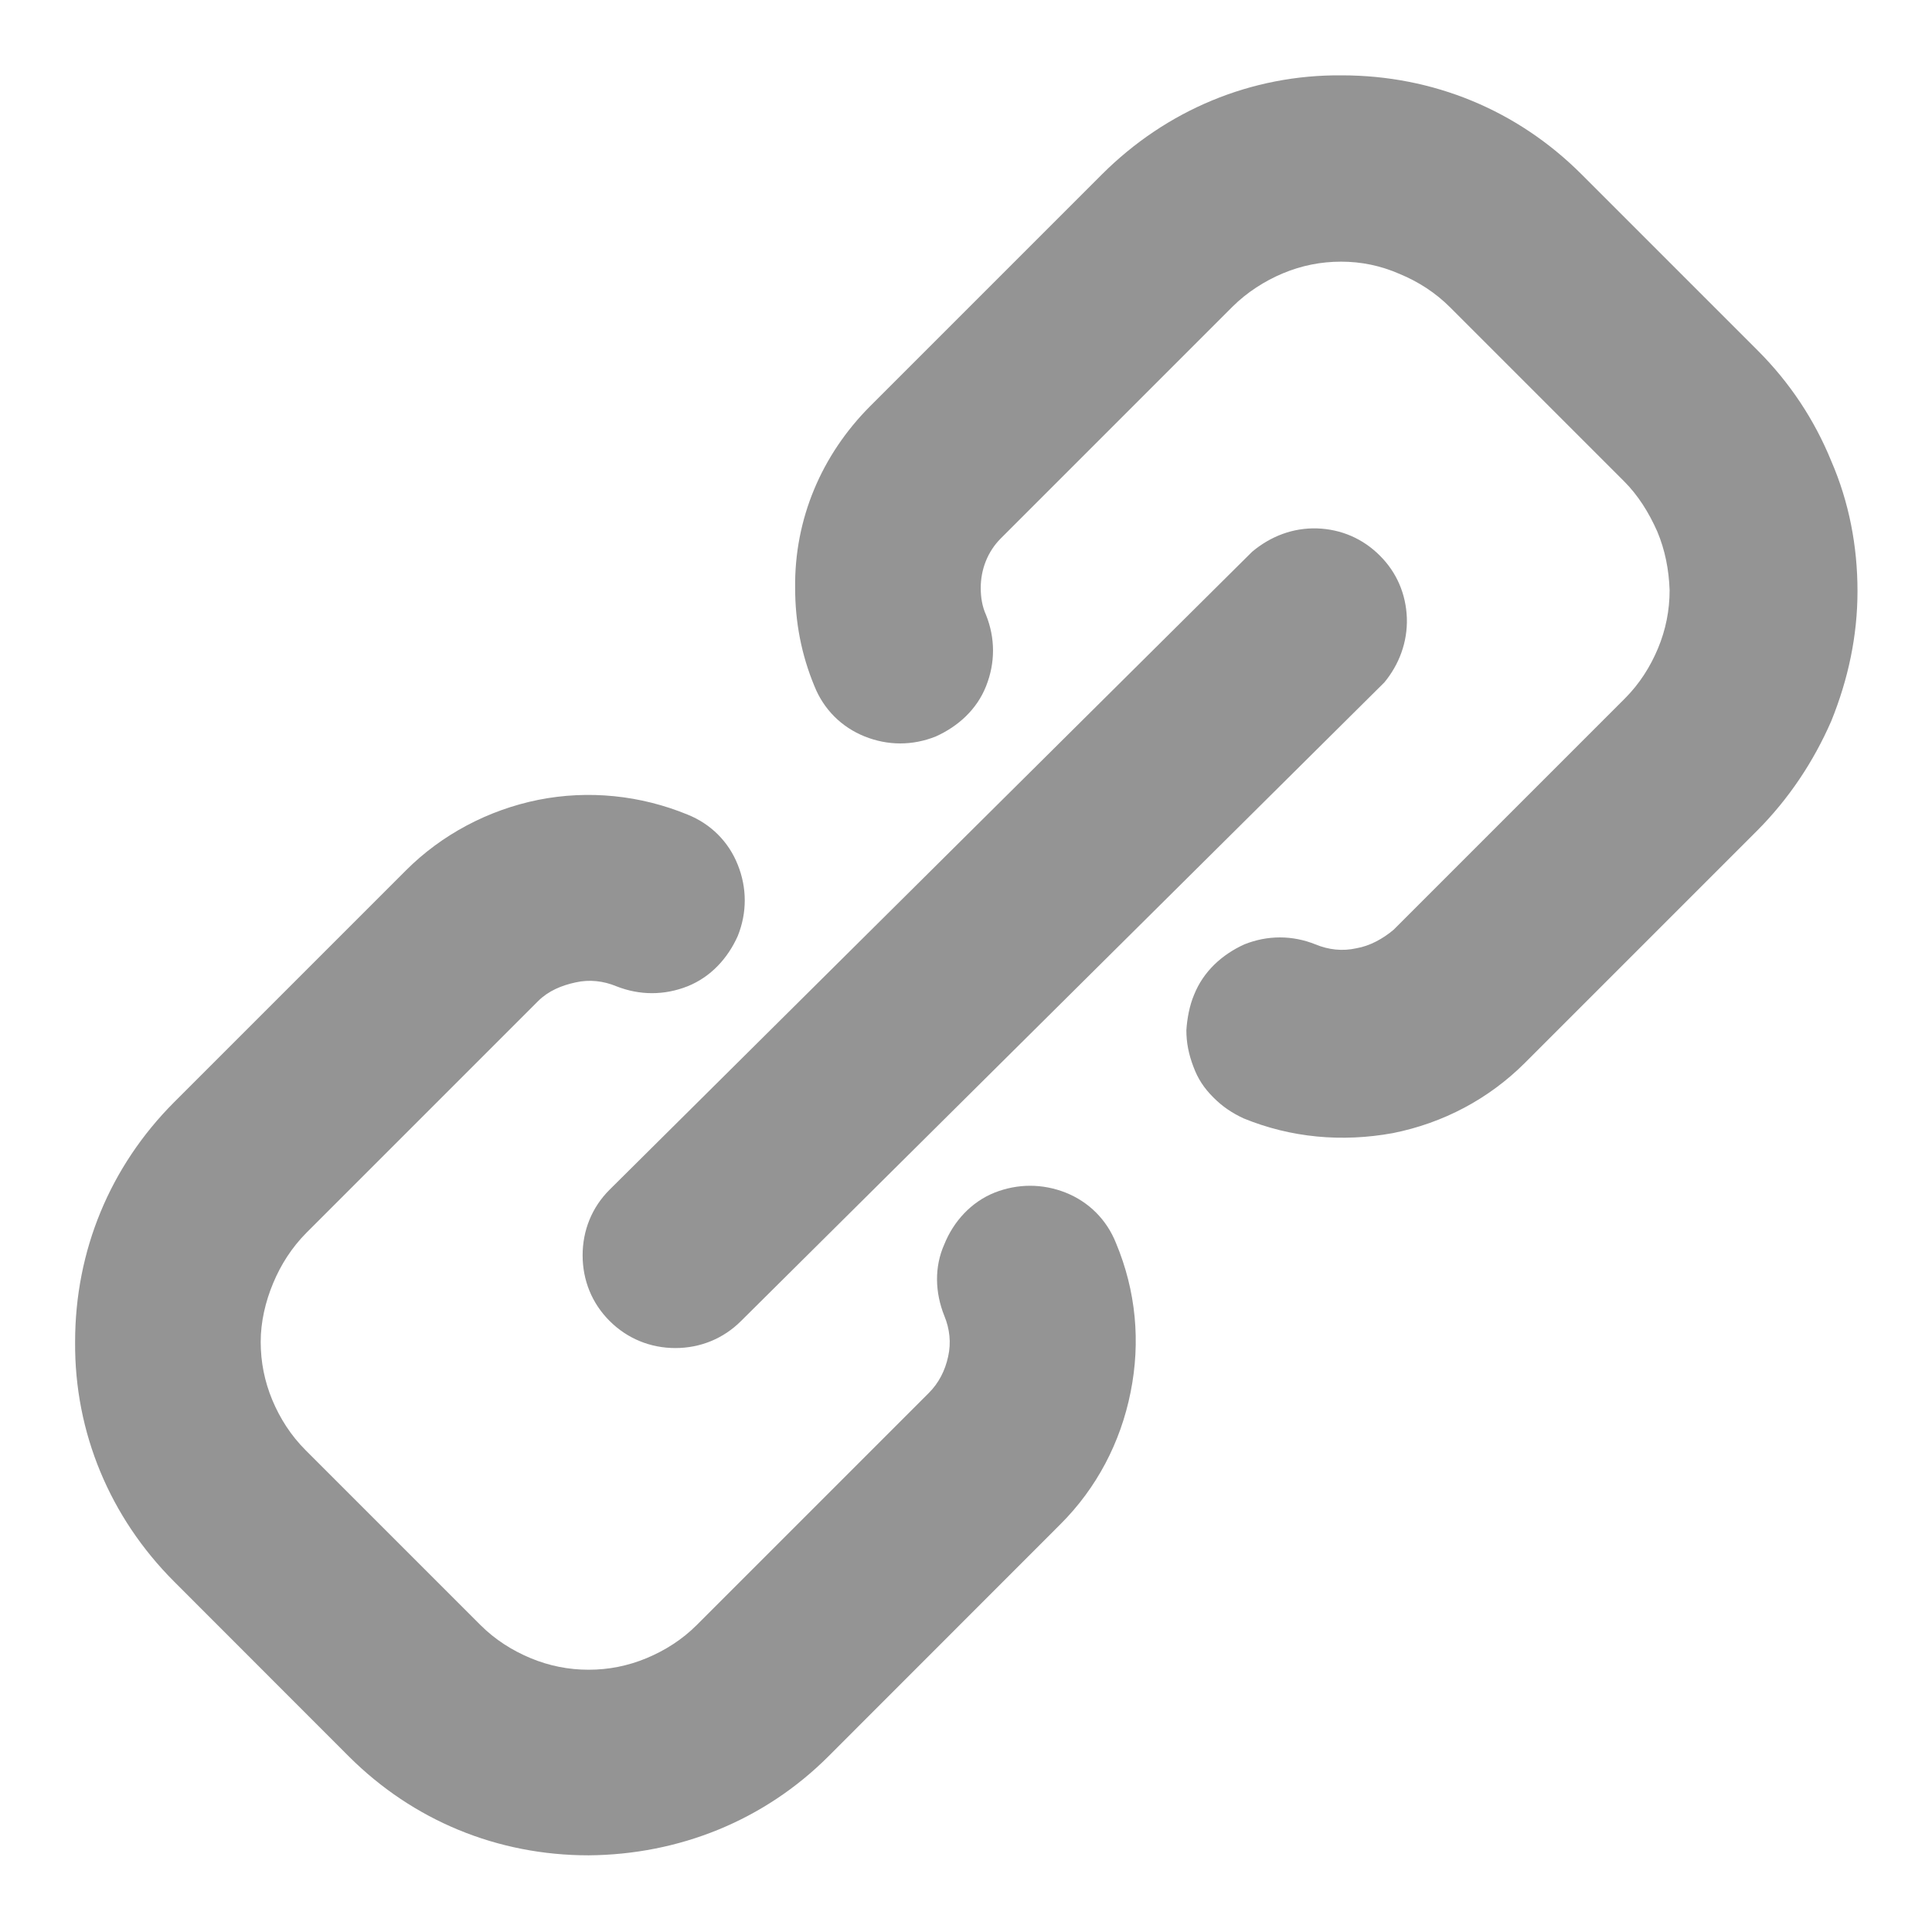 <svg width="16" height="16" viewBox="0 0 16 16" fill="none" xmlns="http://www.w3.org/2000/svg">
<g clip-path="url(#clip0_3753_83373)">
<path fill-rule="evenodd" clip-rule="evenodd" d="M8.236 9.877C8.044 9.954 7.897 10.114 7.82 10.306C7.737 10.492 7.743 10.703 7.82 10.896C7.865 11.004 7.878 11.12 7.852 11.235C7.827 11.35 7.775 11.453 7.692 11.536L5.771 13.457C5.649 13.579 5.508 13.668 5.355 13.732C5.201 13.796 5.041 13.828 4.875 13.828C4.708 13.828 4.548 13.796 4.394 13.732C4.241 13.668 4.1 13.579 3.978 13.457L2.531 12.01C2.409 11.888 2.319 11.747 2.255 11.594C2.191 11.44 2.159 11.28 2.159 11.113C2.159 10.947 2.198 10.78 2.262 10.627C2.326 10.473 2.416 10.332 2.537 10.21L4.458 8.289C4.542 8.206 4.65 8.161 4.766 8.136C4.881 8.11 4.996 8.123 5.105 8.168C5.297 8.244 5.502 8.244 5.694 8.168C5.886 8.091 6.027 7.937 6.11 7.751C6.187 7.559 6.187 7.354 6.11 7.162C6.034 6.97 5.886 6.823 5.694 6.746C5.304 6.586 4.875 6.541 4.458 6.624C4.042 6.708 3.658 6.912 3.363 7.207L1.442 9.128C0.911 9.66 0.622 10.358 0.622 11.113C0.616 11.863 0.911 12.567 1.442 13.098L2.889 14.546C3.421 15.077 4.119 15.365 4.875 15.365C5.624 15.359 6.328 15.077 6.86 14.546L8.781 12.624C9.082 12.324 9.28 11.946 9.363 11.53C9.447 11.113 9.408 10.691 9.242 10.294C9.165 10.101 9.018 9.954 8.826 9.877C8.633 9.801 8.429 9.801 8.236 9.877ZM4.825 10.396C4.825 10.601 4.901 10.793 5.049 10.94C5.196 11.087 5.388 11.164 5.593 11.164C5.798 11.164 5.99 11.087 6.137 10.94L11.465 5.651C11.587 5.503 11.657 5.318 11.651 5.119C11.644 4.921 11.568 4.741 11.427 4.601C11.286 4.46 11.107 4.383 10.908 4.376C10.709 4.37 10.524 4.44 10.37 4.569L5.049 9.852C4.901 9.999 4.825 10.191 4.825 10.396ZM11.112 0.624C11.868 0.624 12.566 0.912 13.097 1.443L14.557 2.903C14.82 3.166 15.025 3.473 15.166 3.819C15.313 4.158 15.383 4.523 15.383 4.895C15.383 5.266 15.306 5.625 15.166 5.971C15.018 6.31 14.813 6.617 14.551 6.88L12.63 8.801C12.329 9.102 11.951 9.301 11.535 9.384C11.112 9.461 10.69 9.422 10.299 9.262C10.203 9.217 10.126 9.166 10.049 9.089C9.972 9.012 9.921 8.936 9.883 8.833C9.844 8.731 9.825 8.635 9.825 8.532C9.831 8.436 9.851 8.327 9.889 8.238C9.966 8.045 10.12 7.905 10.305 7.821C10.497 7.744 10.702 7.744 10.894 7.821C11.003 7.866 11.118 7.879 11.234 7.853C11.343 7.834 11.451 7.776 11.541 7.7L13.456 5.785C13.578 5.663 13.667 5.522 13.731 5.369C13.795 5.215 13.827 5.055 13.827 4.888C13.821 4.716 13.789 4.555 13.725 4.402C13.654 4.242 13.565 4.101 13.45 3.986L12.009 2.545C11.887 2.423 11.746 2.333 11.592 2.269C11.432 2.199 11.272 2.167 11.106 2.167C10.939 2.167 10.779 2.199 10.626 2.263C10.472 2.327 10.325 2.423 10.209 2.538L8.288 4.459C8.179 4.568 8.122 4.716 8.122 4.869C8.122 4.946 8.134 5.023 8.166 5.093C8.243 5.285 8.243 5.49 8.166 5.683C8.09 5.875 7.936 6.015 7.75 6.099C7.558 6.176 7.353 6.176 7.161 6.099C6.969 6.022 6.822 5.875 6.745 5.683C6.636 5.42 6.585 5.151 6.585 4.869C6.578 4.299 6.803 3.768 7.206 3.364L9.127 1.443C9.659 0.912 10.363 0.617 11.112 0.624Z" fill="black" fill-opacity="0.42"/>
</g>
<defs>
<clipPath id="clip0_3753_83373">
<rect width="16" height="16" fill="white"/>
</clipPath>
</defs>
</svg>
